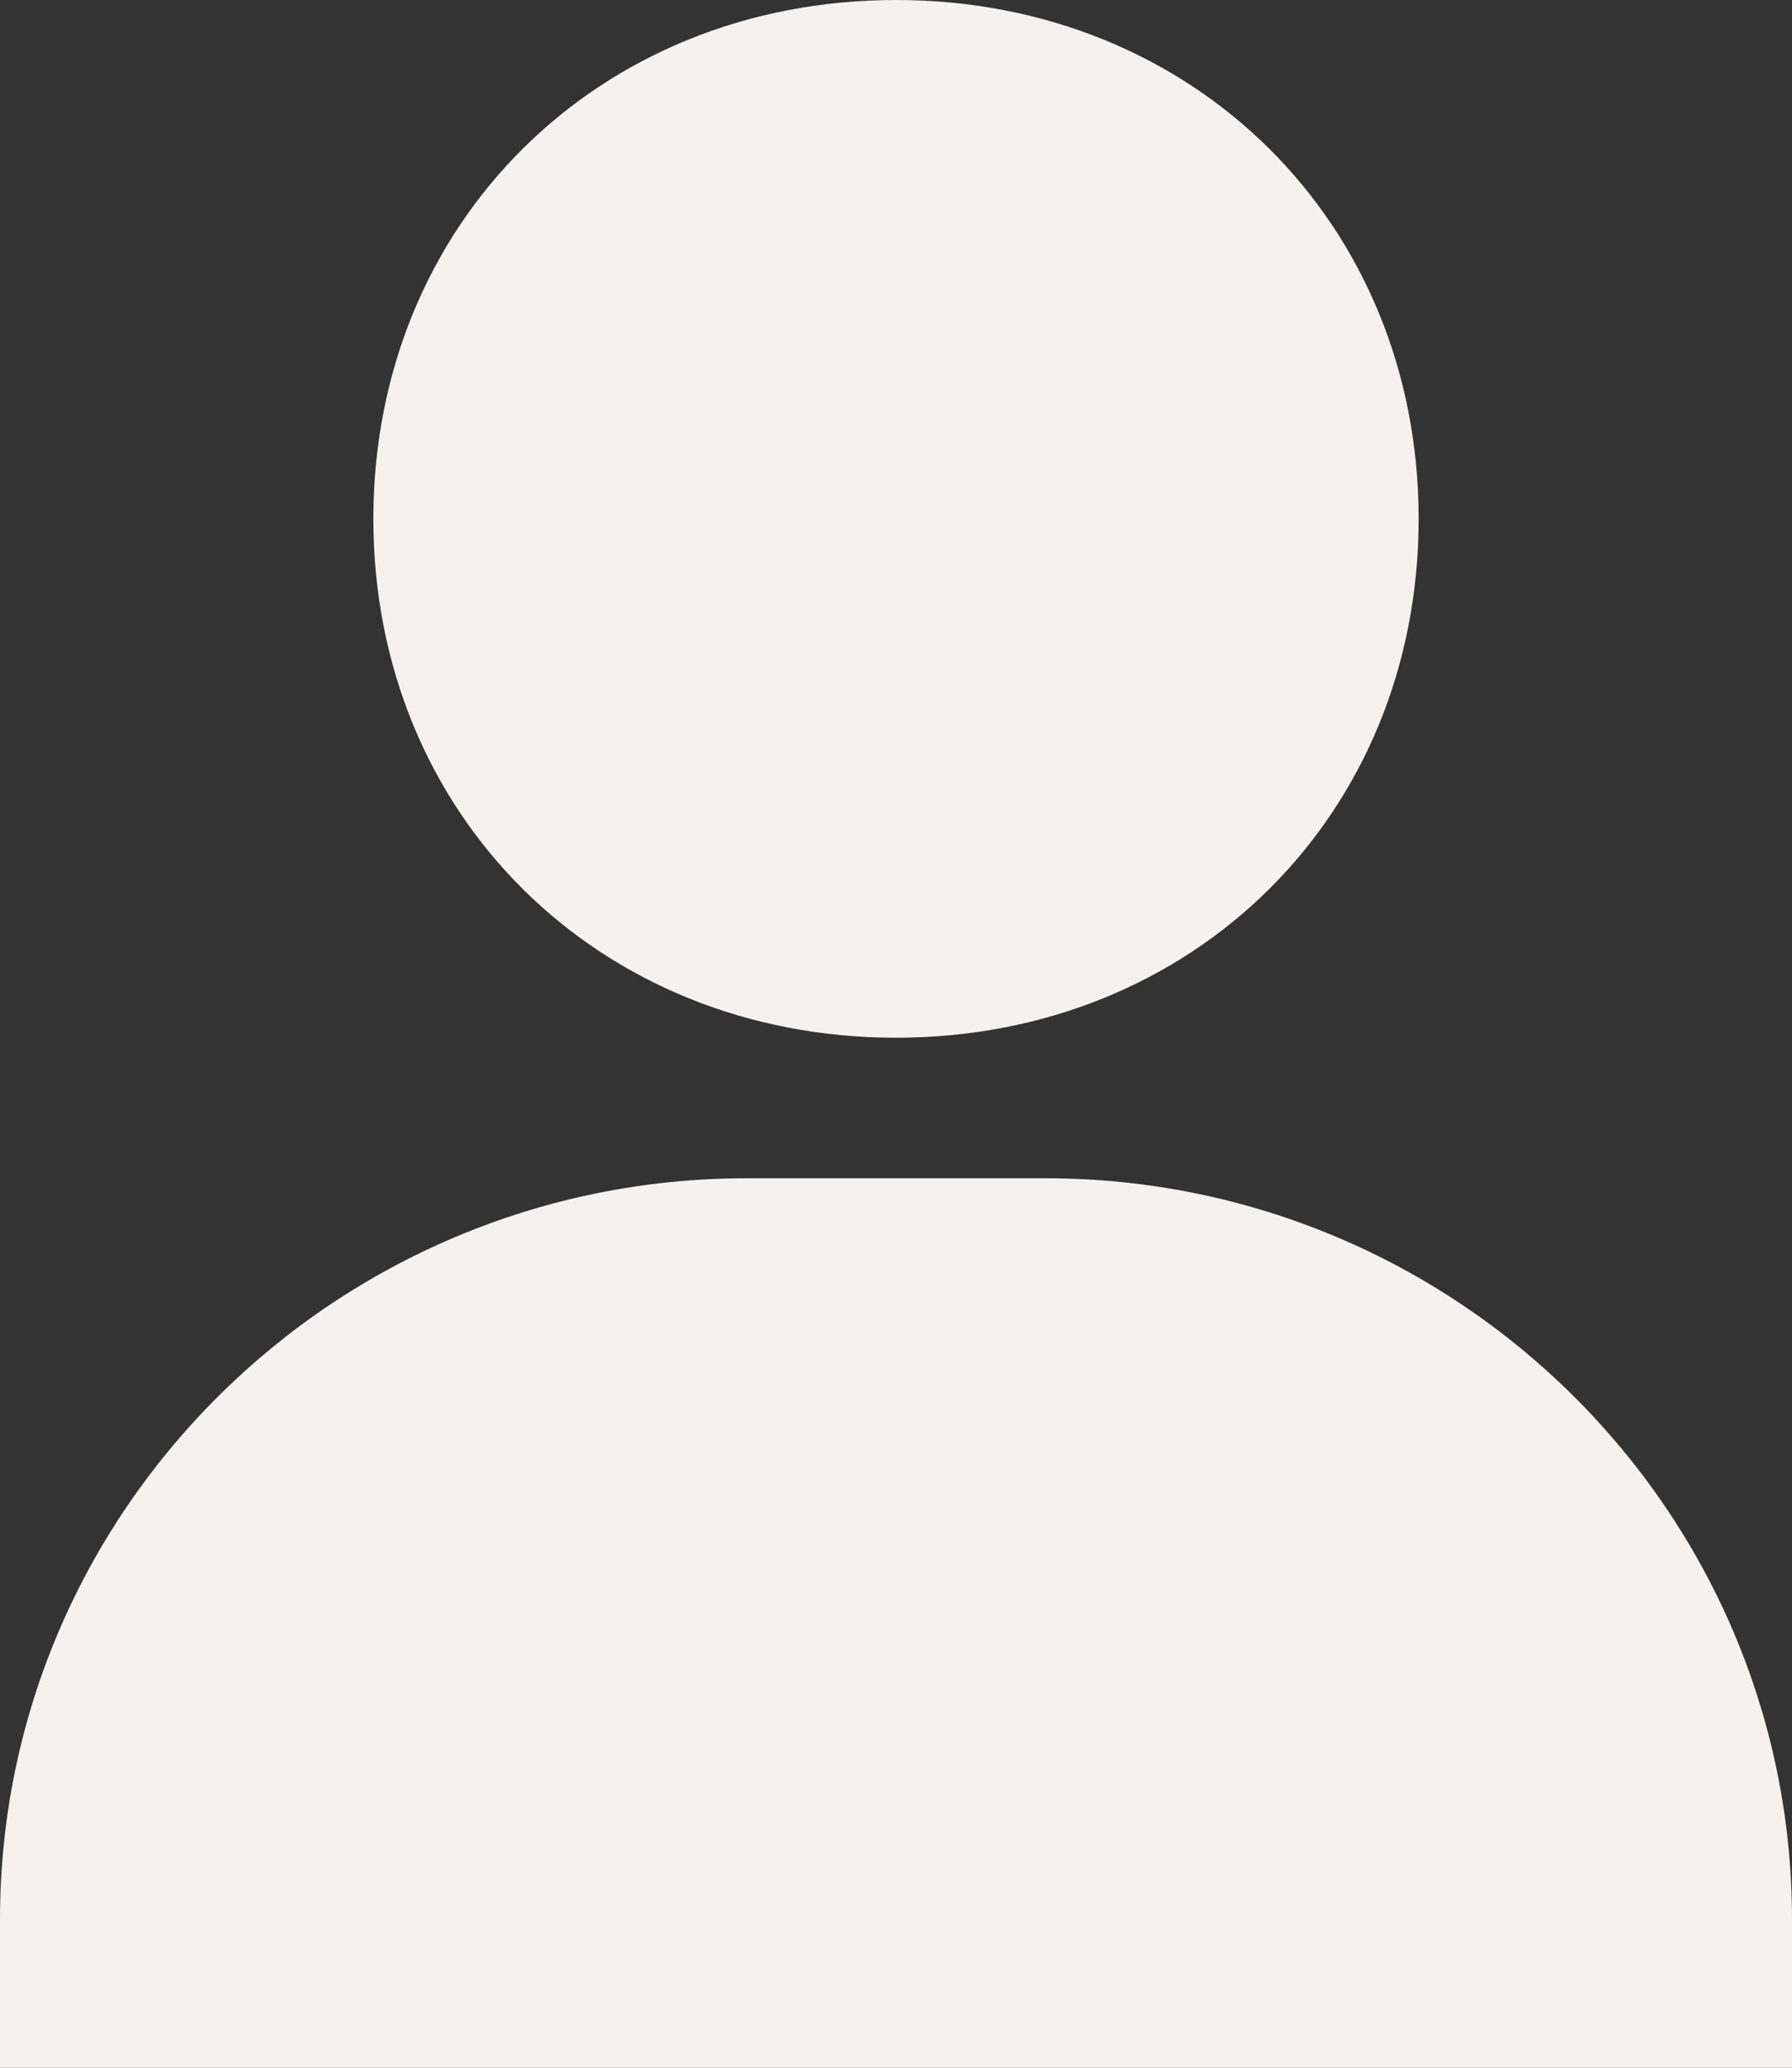 <?xml version="1.0" encoding="UTF-8"?> <svg xmlns="http://www.w3.org/2000/svg" width="26" height="30" viewBox="0 0 26 30" fill="none"><rect x="0" y="0" width="26" height="30" fill="#333333" stroke="none"/><path d="M13 15.056C17.323 15.056 20.583 11.819 20.583 7.528C20.583 3.237 17.323 0 13 0C8.678 0 5.417 3.237 5.417 7.528C5.417 11.819 8.678 15.056 13 15.056ZM15.167 17.095H10.833C4.86 17.095 0 21.919 0 27.849V30H26V27.849C26 21.919 21.14 17.095 15.167 17.095Z" fill="#F4F1EF"></path></svg> 